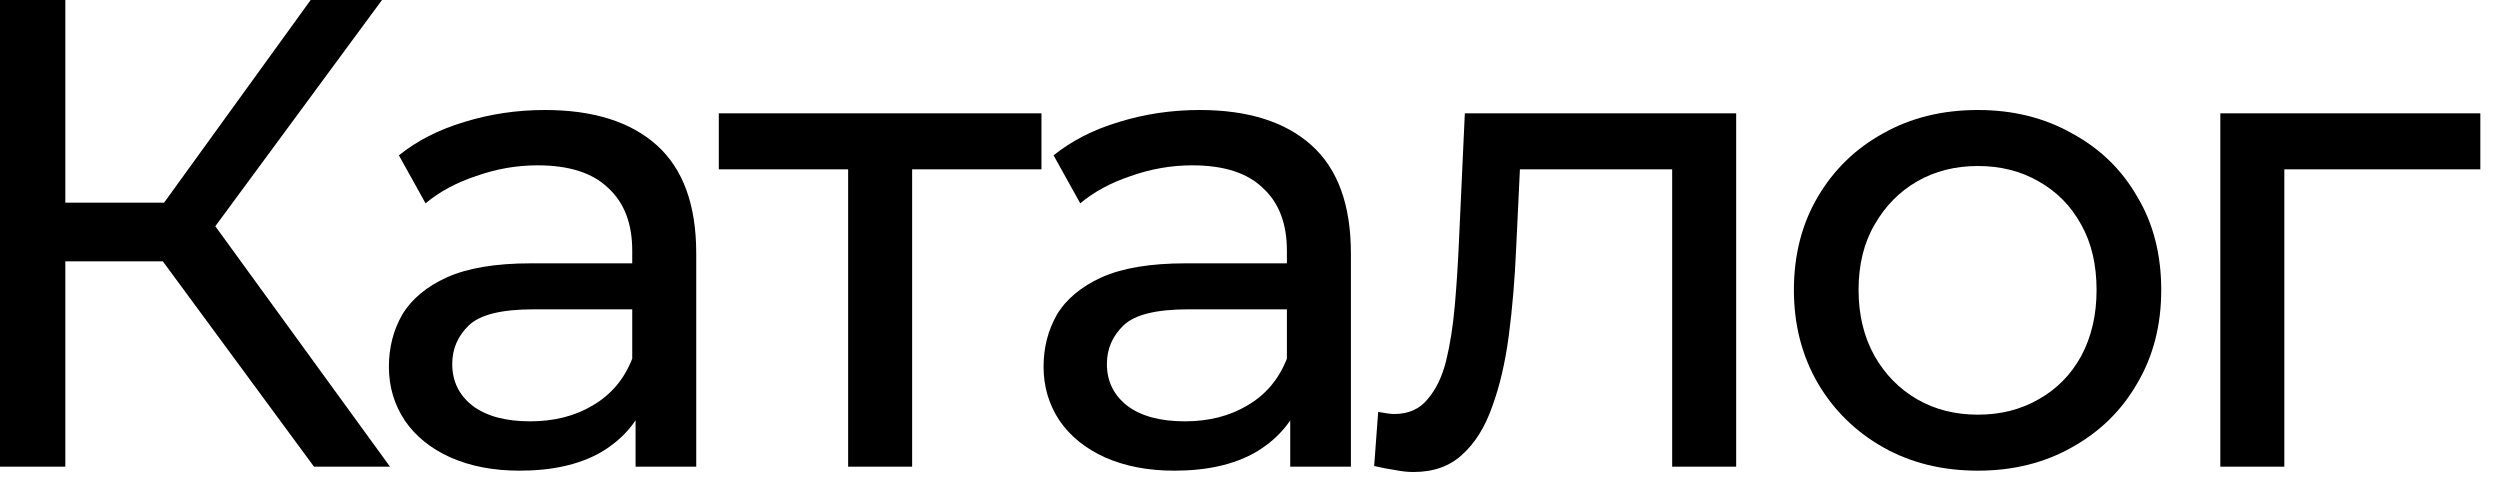 <?xml version="1.0" encoding="UTF-8"?> <svg xmlns="http://www.w3.org/2000/svg" width="75" height="15" viewBox="0 0 75 15" fill="none"><path d="M9.42 14L4.34 7.1L5.96 6.1L11.7 14H9.42ZM0 14V0H1.96V14H0ZM1.36 7.84V6.08H5.9V7.84H1.36ZM6.14 7.22L4.3 6.94L9.32 0H11.46L6.14 7.22Z" fill="black"></path><path d="M19.067 14V11.76L18.967 11.34V7.52C18.967 6.707 18.727 6.08 18.247 5.64C17.78 5.187 17.073 4.96 16.127 4.96C15.5 4.96 14.887 5.067 14.287 5.28C13.687 5.48 13.18 5.753 12.767 6.1L11.967 4.66C12.513 4.22 13.167 3.887 13.927 3.66C14.7 3.42 15.507 3.3 16.347 3.3C17.8 3.3 18.92 3.653 19.707 4.36C20.493 5.067 20.887 6.147 20.887 7.6V14H19.067ZM15.587 14.12C14.8 14.12 14.107 13.987 13.507 13.72C12.92 13.453 12.467 13.087 12.147 12.62C11.827 12.14 11.667 11.6 11.667 11C11.667 10.427 11.8 9.907 12.067 9.44C12.347 8.973 12.793 8.6 13.407 8.32C14.033 8.04 14.873 7.9 15.927 7.9H19.287V9.28H16.007C15.047 9.28 14.4 9.44 14.067 9.76C13.733 10.08 13.567 10.467 13.567 10.92C13.567 11.44 13.773 11.86 14.187 12.18C14.6 12.487 15.173 12.64 15.907 12.64C16.627 12.64 17.253 12.48 17.787 12.16C18.333 11.84 18.727 11.373 18.967 10.76L19.347 12.08C19.093 12.707 18.647 13.207 18.007 13.58C17.367 13.94 16.56 14.12 15.587 14.12Z" fill="black"></path><path d="M25.444 14V4.58L25.924 5.08H21.564V3.4H31.244V5.08H26.904L27.364 4.58V14H25.444Z" fill="black"></path><path d="M38.707 14V11.76L38.607 11.34V7.52C38.607 6.707 38.367 6.08 37.887 5.64C37.421 5.187 36.714 4.96 35.767 4.96C35.141 4.96 34.527 5.067 33.927 5.28C33.327 5.48 32.821 5.753 32.407 6.1L31.607 4.66C32.154 4.22 32.807 3.887 33.567 3.66C34.341 3.42 35.147 3.3 35.987 3.3C37.441 3.3 38.561 3.653 39.347 4.36C40.134 5.067 40.527 6.147 40.527 7.6V14H38.707ZM35.227 14.12C34.441 14.12 33.747 13.987 33.147 13.72C32.561 13.453 32.107 13.087 31.787 12.62C31.467 12.14 31.307 11.6 31.307 11C31.307 10.427 31.441 9.907 31.707 9.44C31.987 8.973 32.434 8.6 33.047 8.32C33.674 8.04 34.514 7.9 35.567 7.9H38.927V9.28H35.647C34.687 9.28 34.041 9.44 33.707 9.76C33.374 10.08 33.207 10.467 33.207 10.92C33.207 11.44 33.414 11.86 33.827 12.18C34.241 12.487 34.814 12.64 35.547 12.64C36.267 12.64 36.894 12.48 37.427 12.16C37.974 11.84 38.367 11.373 38.607 10.76L38.987 12.08C38.734 12.707 38.287 13.207 37.647 13.58C37.007 13.94 36.201 14.12 35.227 14.12Z" fill="black"></path><path d="M41.225 13.98L41.345 12.36C41.438 12.373 41.525 12.387 41.605 12.4C41.685 12.413 41.758 12.42 41.825 12.42C42.251 12.42 42.585 12.273 42.825 11.98C43.078 11.687 43.265 11.3 43.385 10.82C43.505 10.327 43.591 9.773 43.645 9.16C43.698 8.547 43.738 7.933 43.765 7.32L43.945 3.4H52.085V14H50.165V4.52L50.625 5.08H45.185L45.625 4.5L45.485 7.44C45.445 8.373 45.371 9.247 45.265 10.06C45.158 10.873 44.991 11.587 44.765 12.2C44.551 12.813 44.251 13.293 43.865 13.64C43.491 13.987 43.005 14.16 42.405 14.16C42.231 14.16 42.045 14.14 41.845 14.1C41.658 14.073 41.451 14.033 41.225 13.98Z" fill="black"></path><path d="M59.337 14.12C58.27 14.12 57.324 13.887 56.497 13.42C55.67 12.953 55.017 12.313 54.537 11.5C54.057 10.673 53.817 9.74 53.817 8.7C53.817 7.647 54.057 6.713 54.537 5.9C55.017 5.087 55.67 4.453 56.497 4C57.324 3.533 58.27 3.3 59.337 3.3C60.391 3.3 61.331 3.533 62.157 4C62.997 4.453 63.651 5.087 64.117 5.9C64.597 6.7 64.837 7.633 64.837 8.7C64.837 9.753 64.597 10.687 64.117 11.5C63.651 12.313 62.997 12.953 62.157 13.42C61.331 13.887 60.391 14.12 59.337 14.12ZM59.337 12.44C60.017 12.44 60.624 12.287 61.157 11.98C61.704 11.673 62.13 11.24 62.437 10.68C62.744 10.107 62.897 9.447 62.897 8.7C62.897 7.94 62.744 7.287 62.437 6.74C62.13 6.18 61.704 5.747 61.157 5.44C60.624 5.133 60.017 4.98 59.337 4.98C58.657 4.98 58.05 5.133 57.517 5.44C56.984 5.747 56.557 6.18 56.237 6.74C55.917 7.287 55.757 7.94 55.757 8.7C55.757 9.447 55.917 10.107 56.237 10.68C56.557 11.24 56.984 11.673 57.517 11.98C58.05 12.287 58.657 12.44 59.337 12.44Z" fill="black"></path><path d="M66.61 14V3.4H74.41V5.08H68.07L68.53 4.64V14H66.61Z" fill="black"></path></svg> 